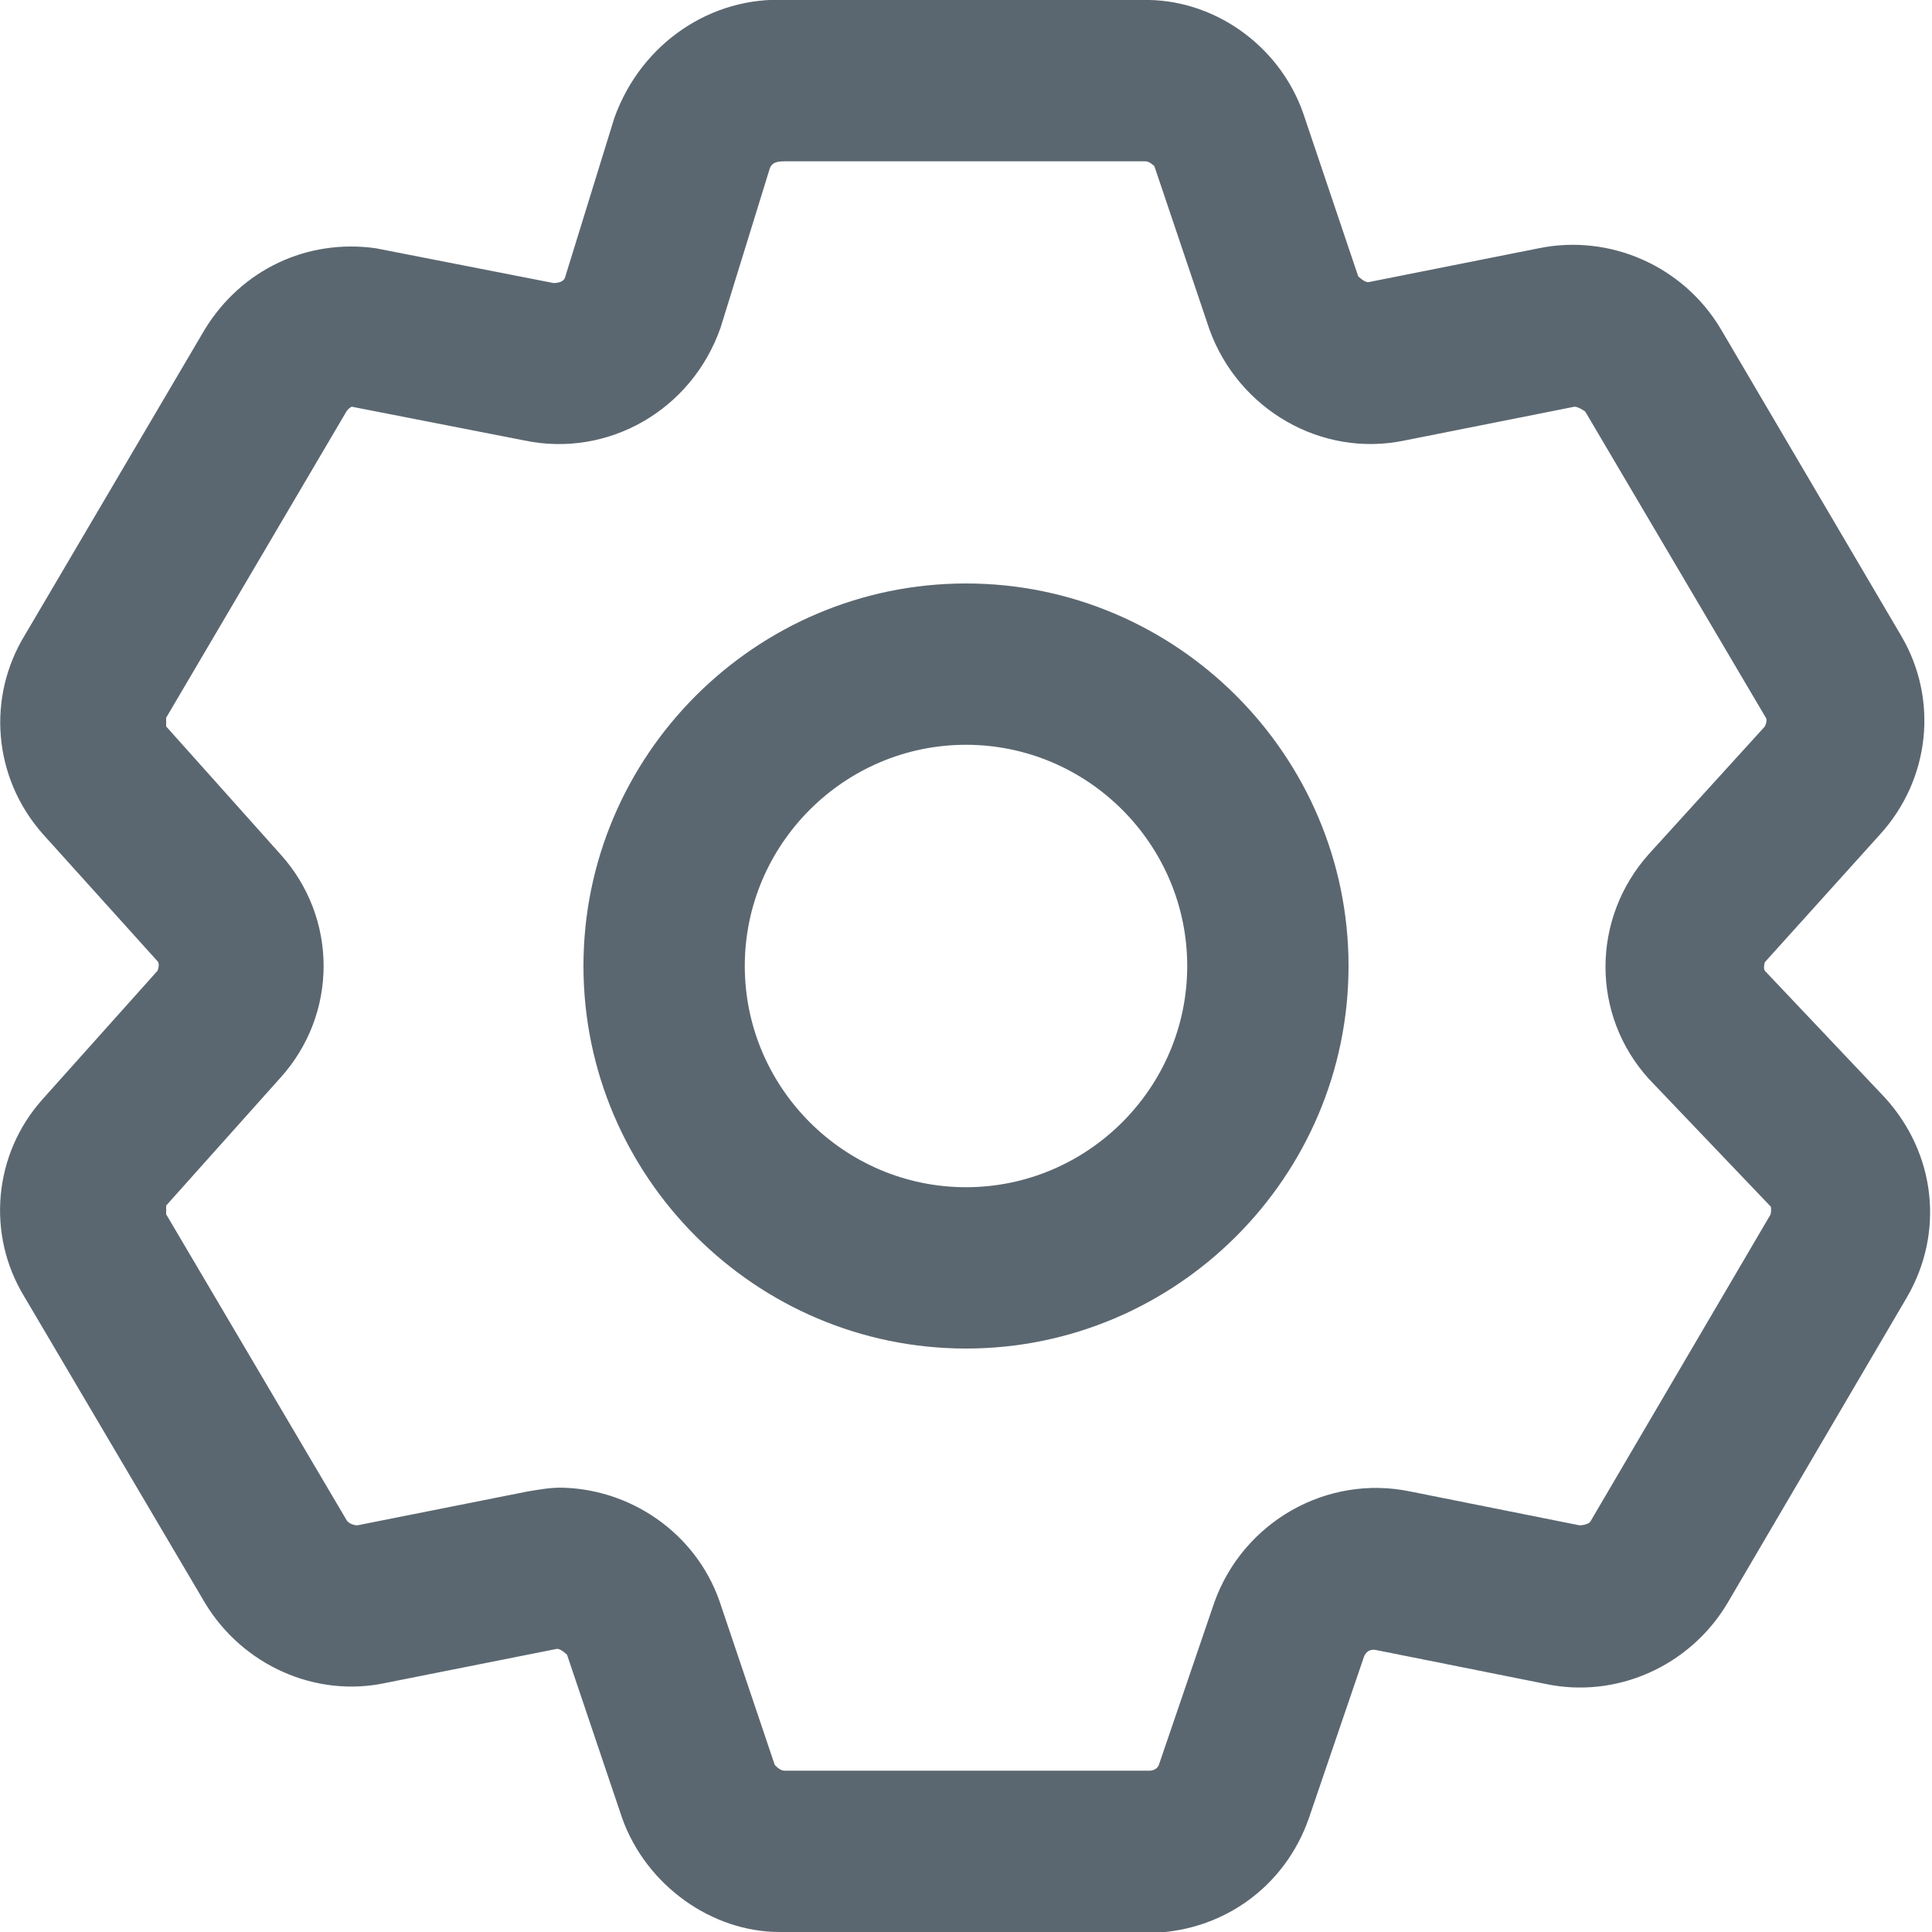 <?xml version="1.0" encoding="UTF-8"?>
<svg id="Layer_1" data-name="Layer 1" xmlns="http://www.w3.org/2000/svg" viewBox="0 0 20 20">
  <path d="M8.07,20c-.7,0-1.38-.48-1.63-1.18l-.57-1.69s-.07-.07-.11-.06l-1.76.35c-.73.16-1.49-.18-1.88-.83l-1.87-3.17c-.39-.64-.32-1.47.19-2.04l1.19-1.33s.03-.07,0-.1l-1.19-1.32c-.51-.58-.58-1.41-.18-2.06l1.86-3.16c.38-.62,1.06-.94,1.77-.84l1.84.36c.06,0,.11-.02.12-.06l.51-1.65C6.64.44,7.37-.04,8.14,0h3.68c.73-.02,1.42.46,1.67,1.17l.57,1.69s.07.07.11.06l1.76-.35c.73-.15,1.49.18,1.88.83l1.87,3.18c.39.66.3,1.49-.22,2.06l-1.19,1.32s-.02.06,0,.09l1.24,1.31c.53.58.62,1.4.23,2.07l-1.86,3.17c-.39.65-1.15.99-1.89.83l-1.75-.35c-.06-.01-.1.02-.12.07l-.57,1.67c-.25.72-.91,1.19-1.68,1.19h-3.73s-.06,0-.09,0ZM5.78,15.4c.73,0,1.42.46,1.67,1.18l.57,1.69s.05.06.1.06h3.78s0,0,0,0c.05,0,.09-.03.1-.07l.57-1.67c.3-.84,1.17-1.33,2.03-1.15l1.75.35s.1,0,.12-.05l1.86-3.17s.01-.06,0-.08l-1.26-1.32c-.6-.66-.6-1.66,0-2.33l1.2-1.32s.03-.06.01-.09l-1.87-3.17s-.07-.05-.11-.05l-1.76.35c-.86.18-1.72-.32-2.02-1.15l-.57-1.69s-.05-.05-.09-.05h-3.74c-.09,0-.13.02-.15.07l-.51,1.65c-.3.86-1.17,1.35-2.03,1.17l-1.79-.35s-.04.02-.06.06l-1.86,3.16v.09s1.18,1.32,1.18,1.32c.6.66.6,1.66,0,2.32l-1.18,1.32v.09s1.87,3.17,1.87,3.17c.02.03.07.05.11.05l1.76-.35c.12-.02.23-.04.35-.04Z" fill="#5b6770"/>
  <path d="M10,13.96c-2.18,0-3.96-1.78-3.96-3.96s1.78-3.96,3.96-3.96,3.96,1.78,3.96,3.96-1.78,3.96-3.96,3.96ZM10,7.71c-1.26,0-2.29,1.03-2.29,2.29s1.03,2.29,2.29,2.29,2.29-1.03,2.29-2.29-1.03-2.29-2.29-2.29Z" fill="#5b6770"/>
</svg>